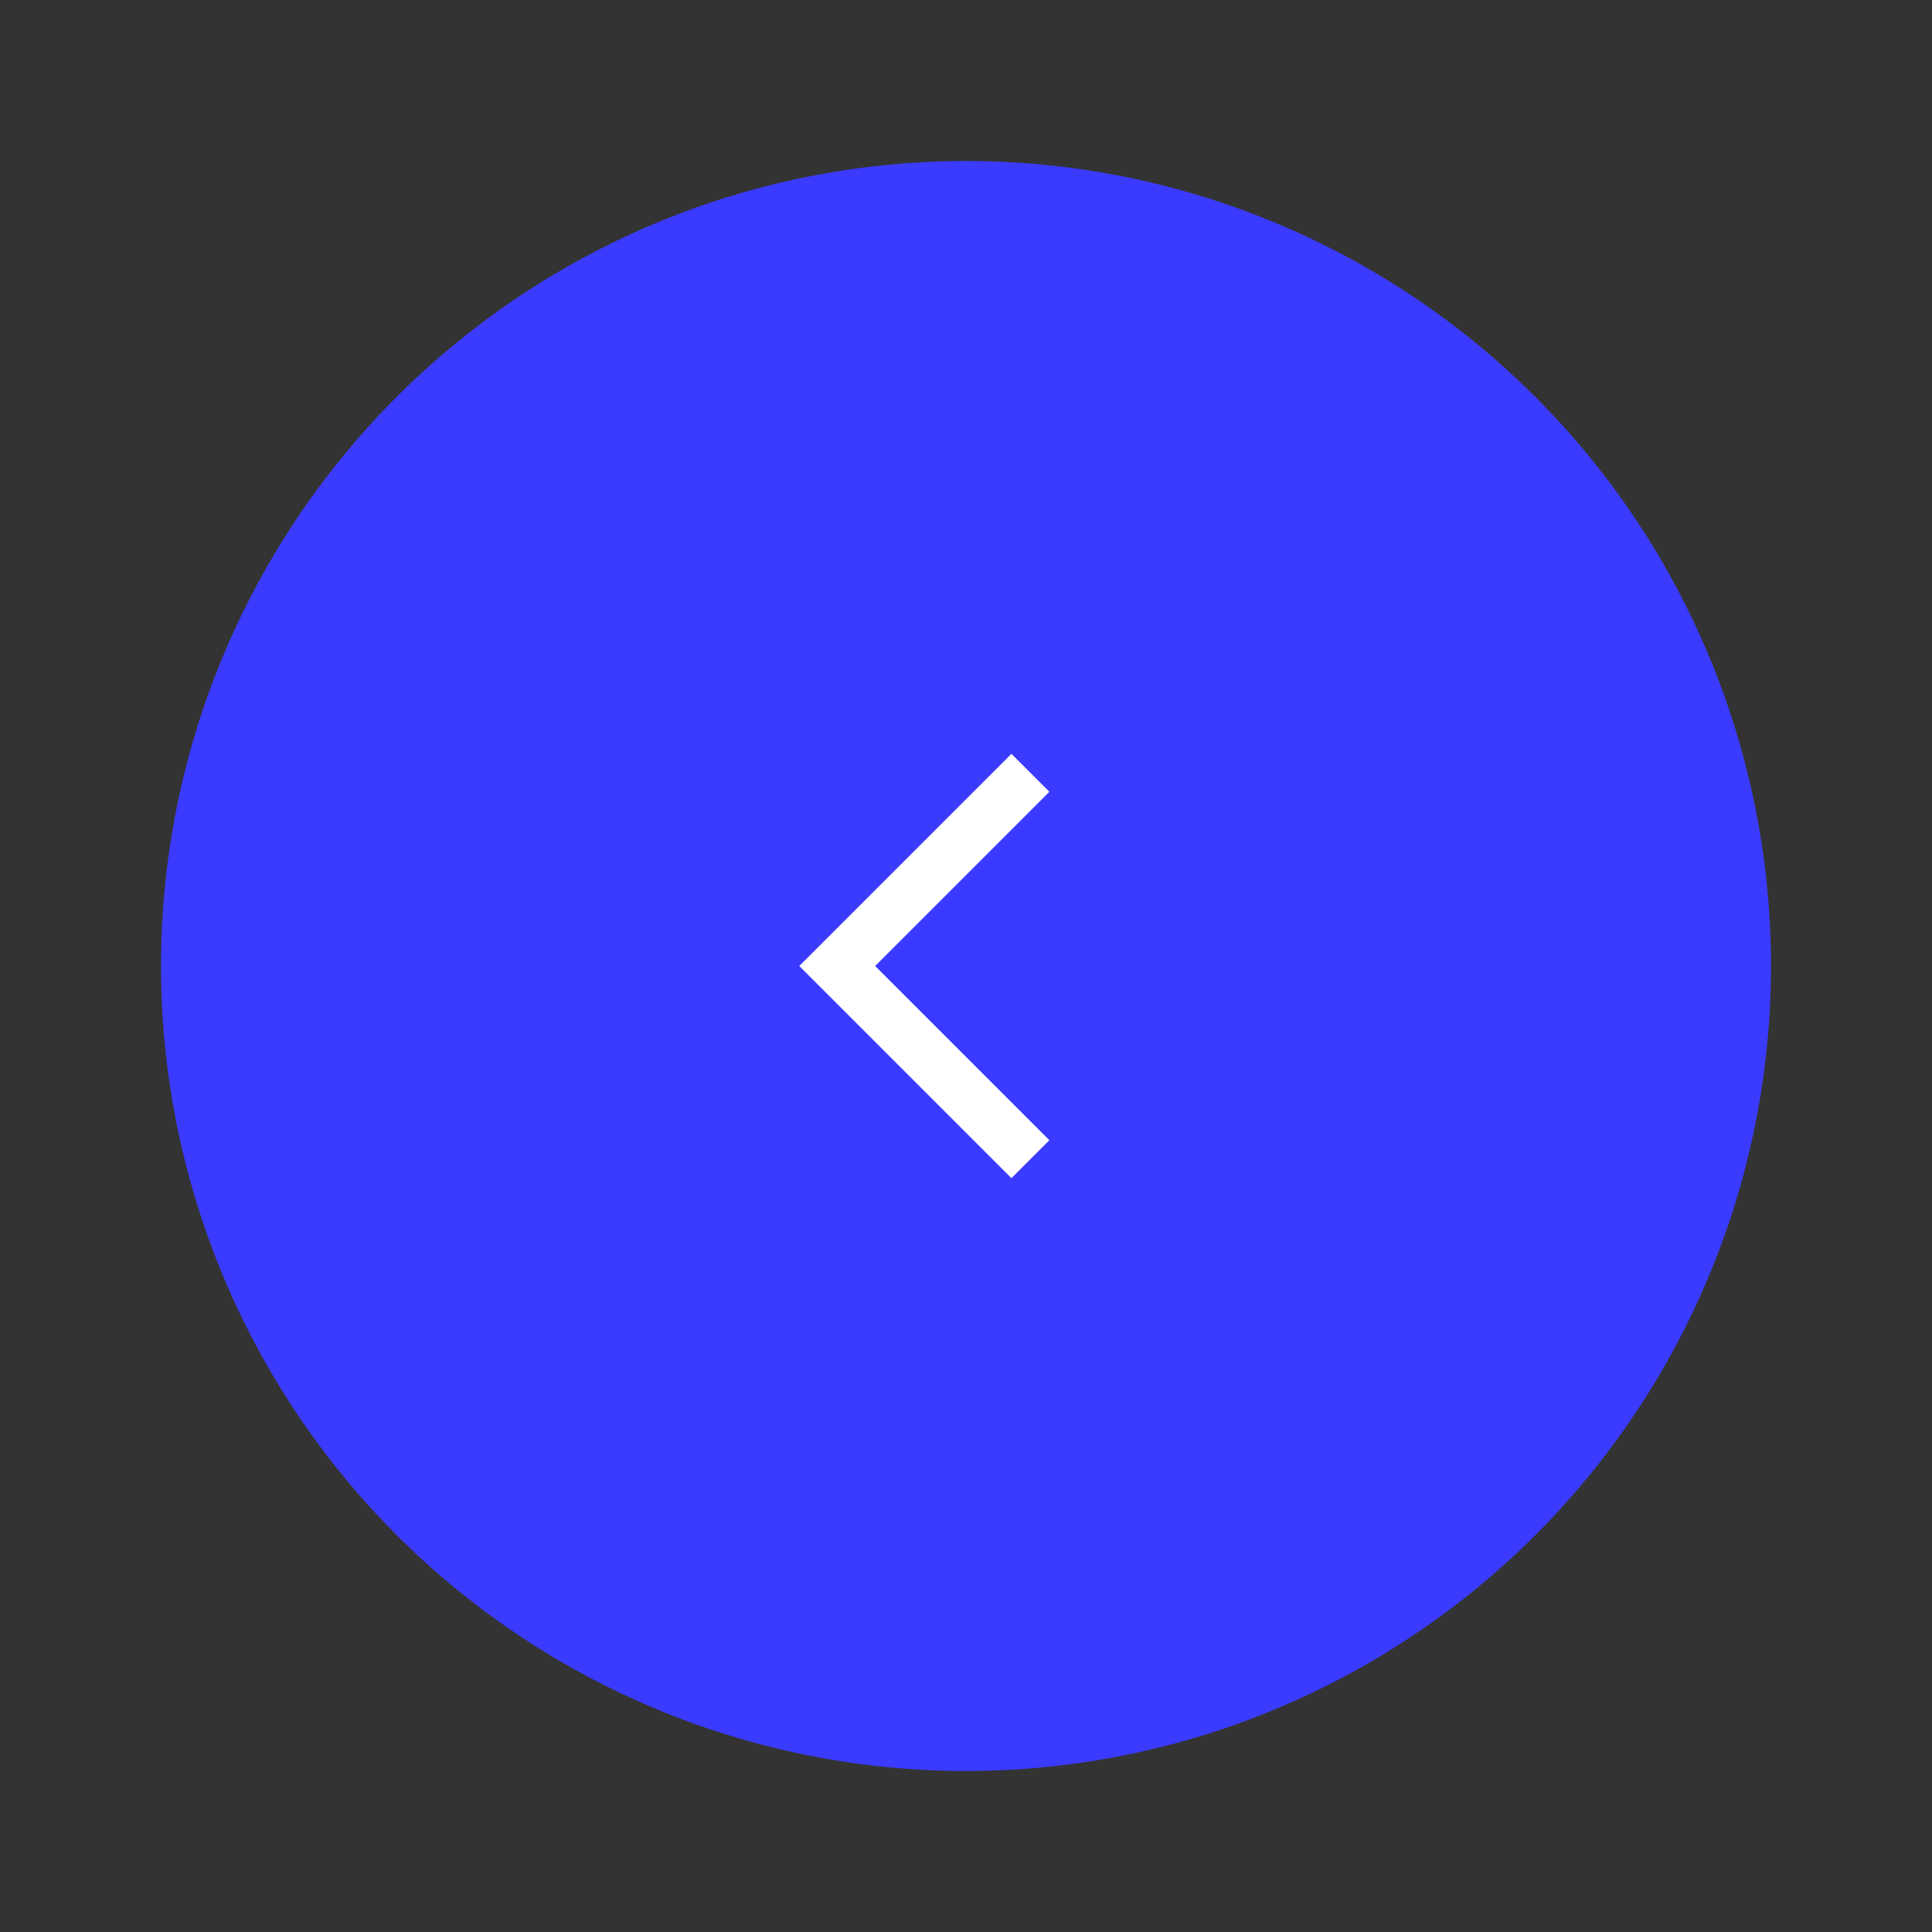 <svg width="72" height="72" viewBox="0 0 72 72" fill="none" xmlns="http://www.w3.org/2000/svg">
<rect x="0" y="0" width="72" height="72" fill="#333333" stroke="none"/>
<circle cx="36" cy="36" r="30" fill="#3B3BFF"/>
<path d="M38.4 28.8L31.2 36L38.4 43.2" stroke="white" stroke-width="2"/>
</svg>

